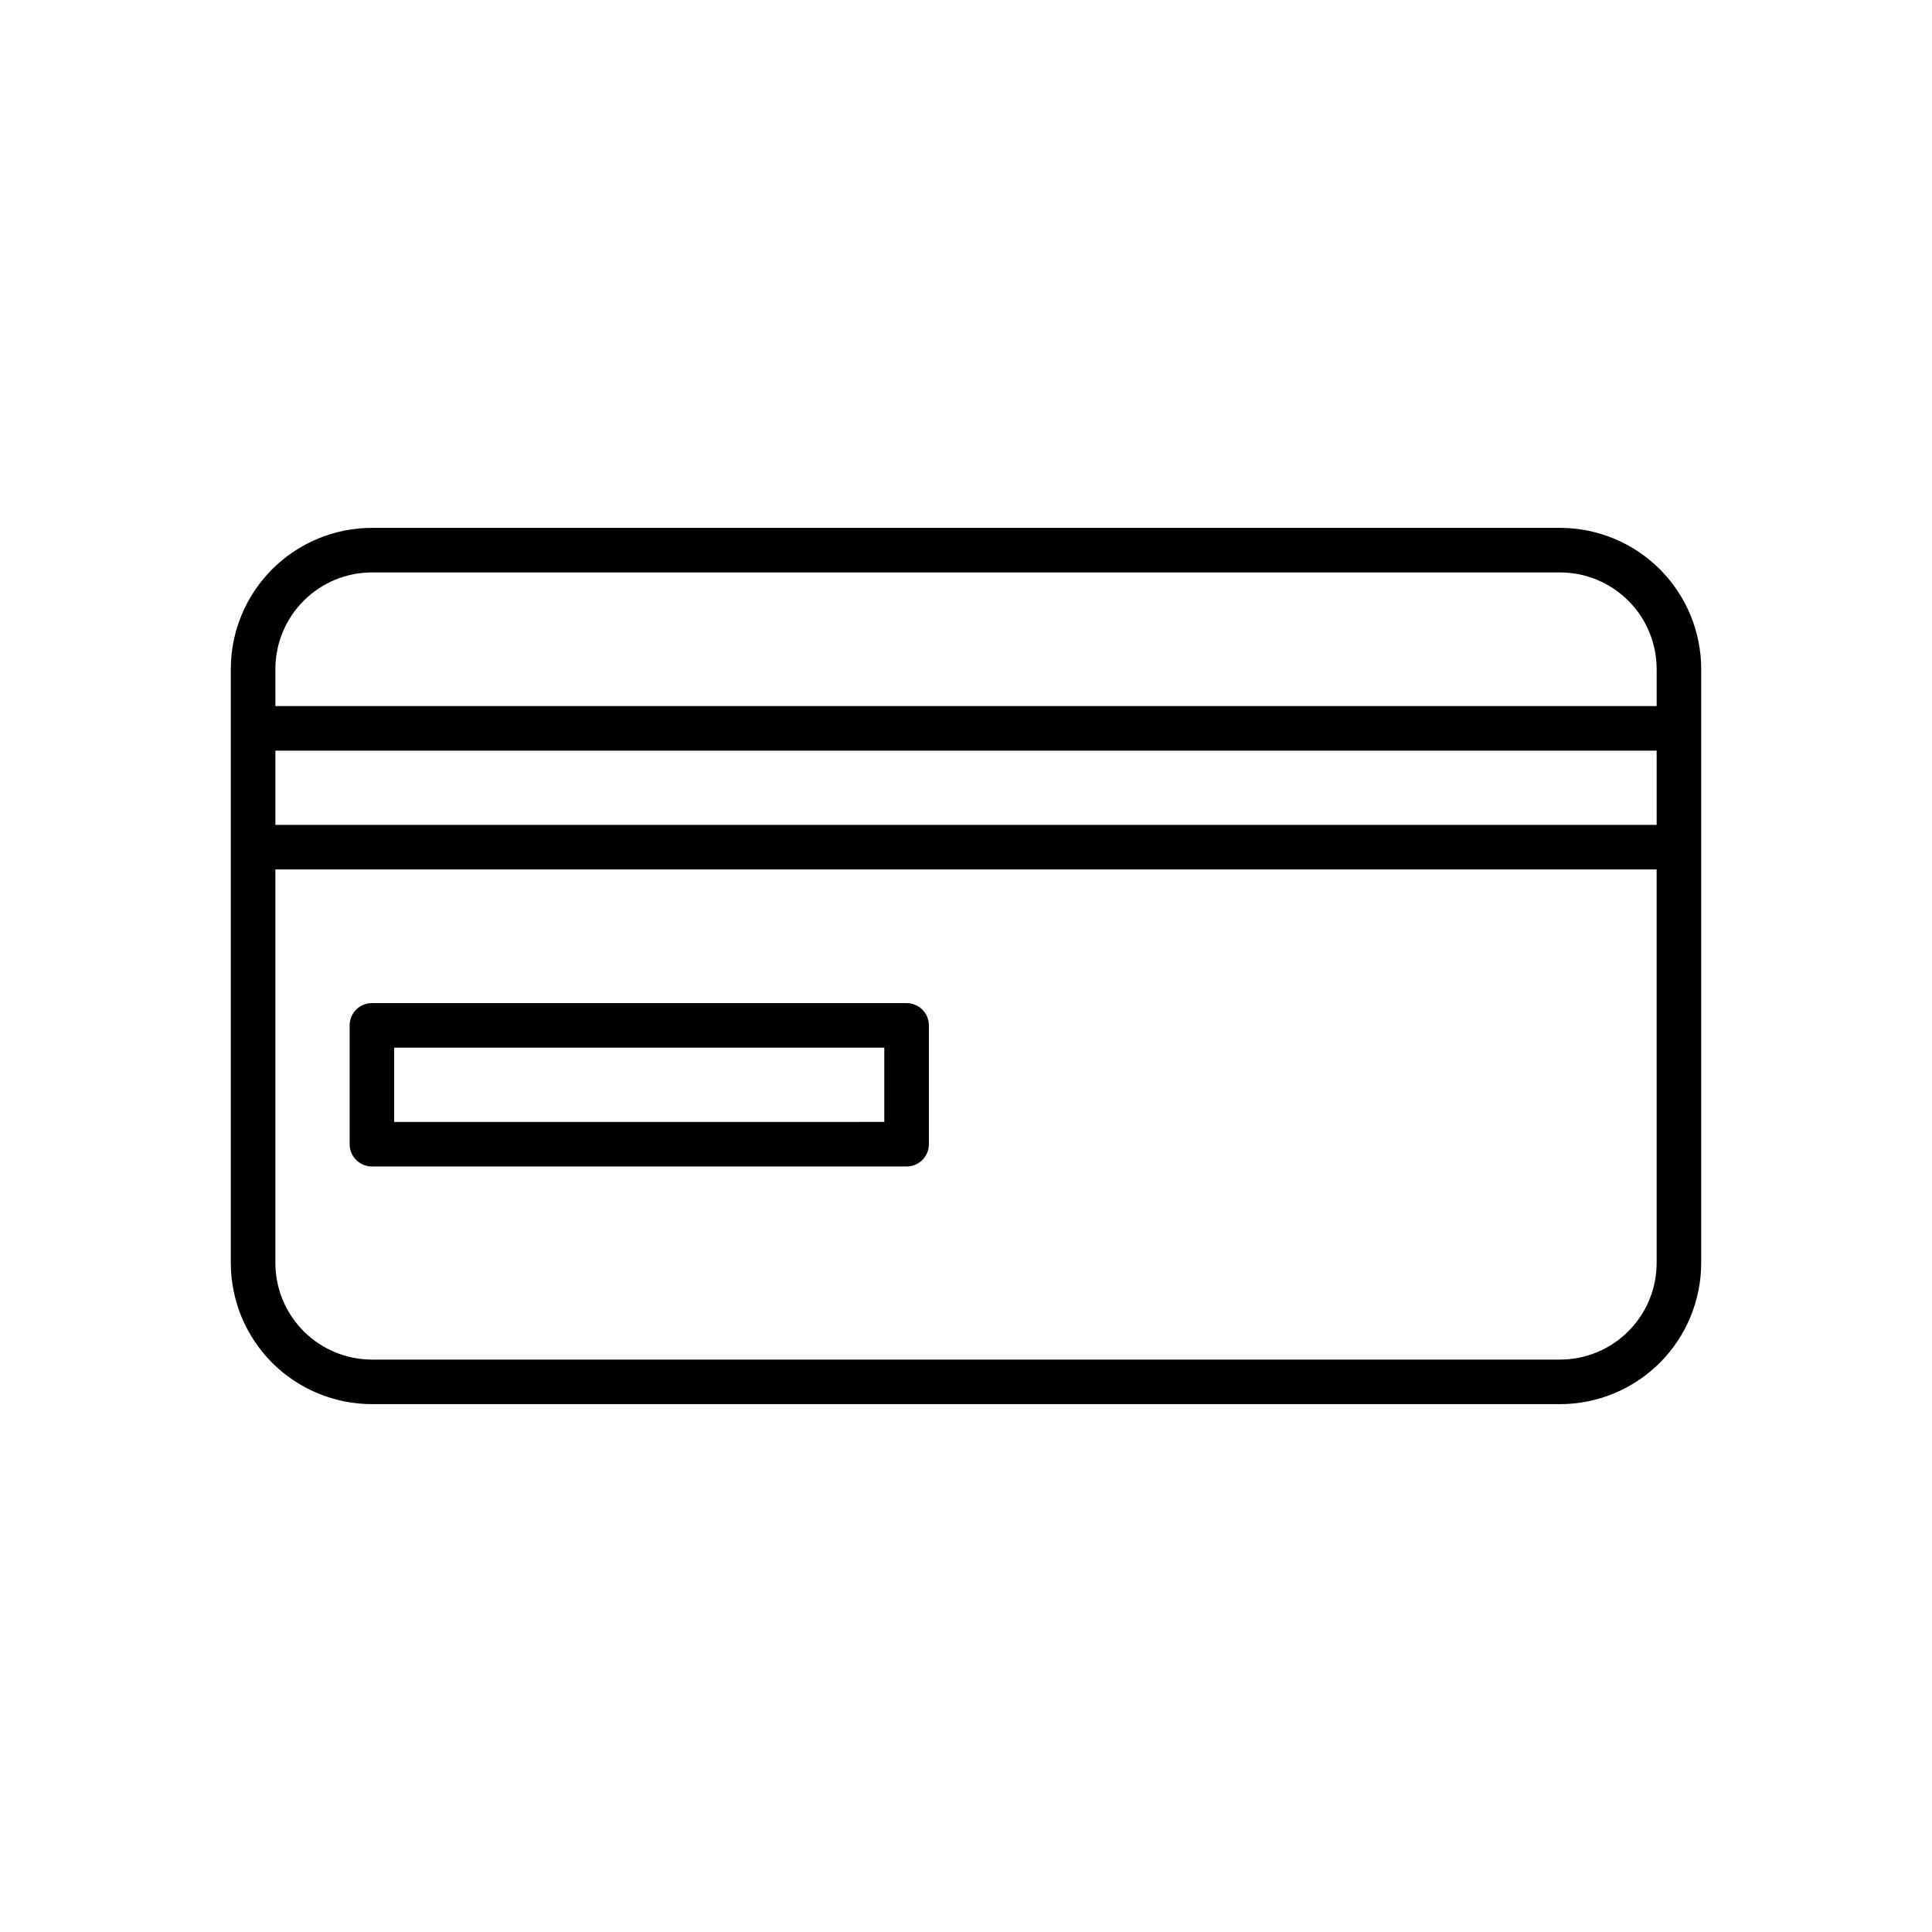 <?xml version="1.0" encoding="UTF-8"?>
<!-- Uploaded to: ICON Repo, www.iconrepo.com, Generator: ICON Repo Mixer Tools -->
<svg fill="#000000" width="800px" height="800px" version="1.1" viewBox="144 144 512 512" xmlns="http://www.w3.org/2000/svg">
 <g>
  <path d="m557.44 283.89h-314.88c-9.914 0.012-19.418 3.953-26.43 10.965-7.008 7.008-10.953 16.512-10.965 26.426v157.44c0.012 9.914 3.957 19.418 10.965 26.43 7.012 7.008 16.516 10.953 26.43 10.961h314.88c9.914-0.008 19.418-3.953 26.43-10.961 7.008-7.012 10.953-16.516 10.965-26.43v-157.44c-0.012-9.914-3.957-19.418-10.965-26.426-7.012-7.012-16.516-10.953-26.43-10.965zm-340.46 37.391c0.008-6.781 2.707-13.285 7.504-18.082 4.797-4.797 11.297-7.492 18.082-7.5h314.88c6.785 0.008 13.289 2.703 18.082 7.5 4.797 4.797 7.496 11.301 7.504 18.082v9.84h-366.05zm0 21.648h366.05v19.68h-366.05zm366.05 135.79c-0.008 6.781-2.707 13.285-7.504 18.082-4.793 4.797-11.297 7.496-18.082 7.504h-314.88c-6.785-0.008-13.285-2.707-18.082-7.504-4.797-4.797-7.496-11.301-7.504-18.082v-104.3h366.05z"/>
  <path d="m242.56 453.13h141.7c3.262 0 5.902-2.641 5.906-5.902v-31.488c-0.004-3.262-2.644-5.902-5.906-5.902h-141.7c-3.262 0-5.902 2.641-5.906 5.902v31.488c0.004 3.262 2.644 5.902 5.906 5.902zm5.902-31.488h129.89v19.68l-129.89 0.004z"/>
 </g>
</svg>